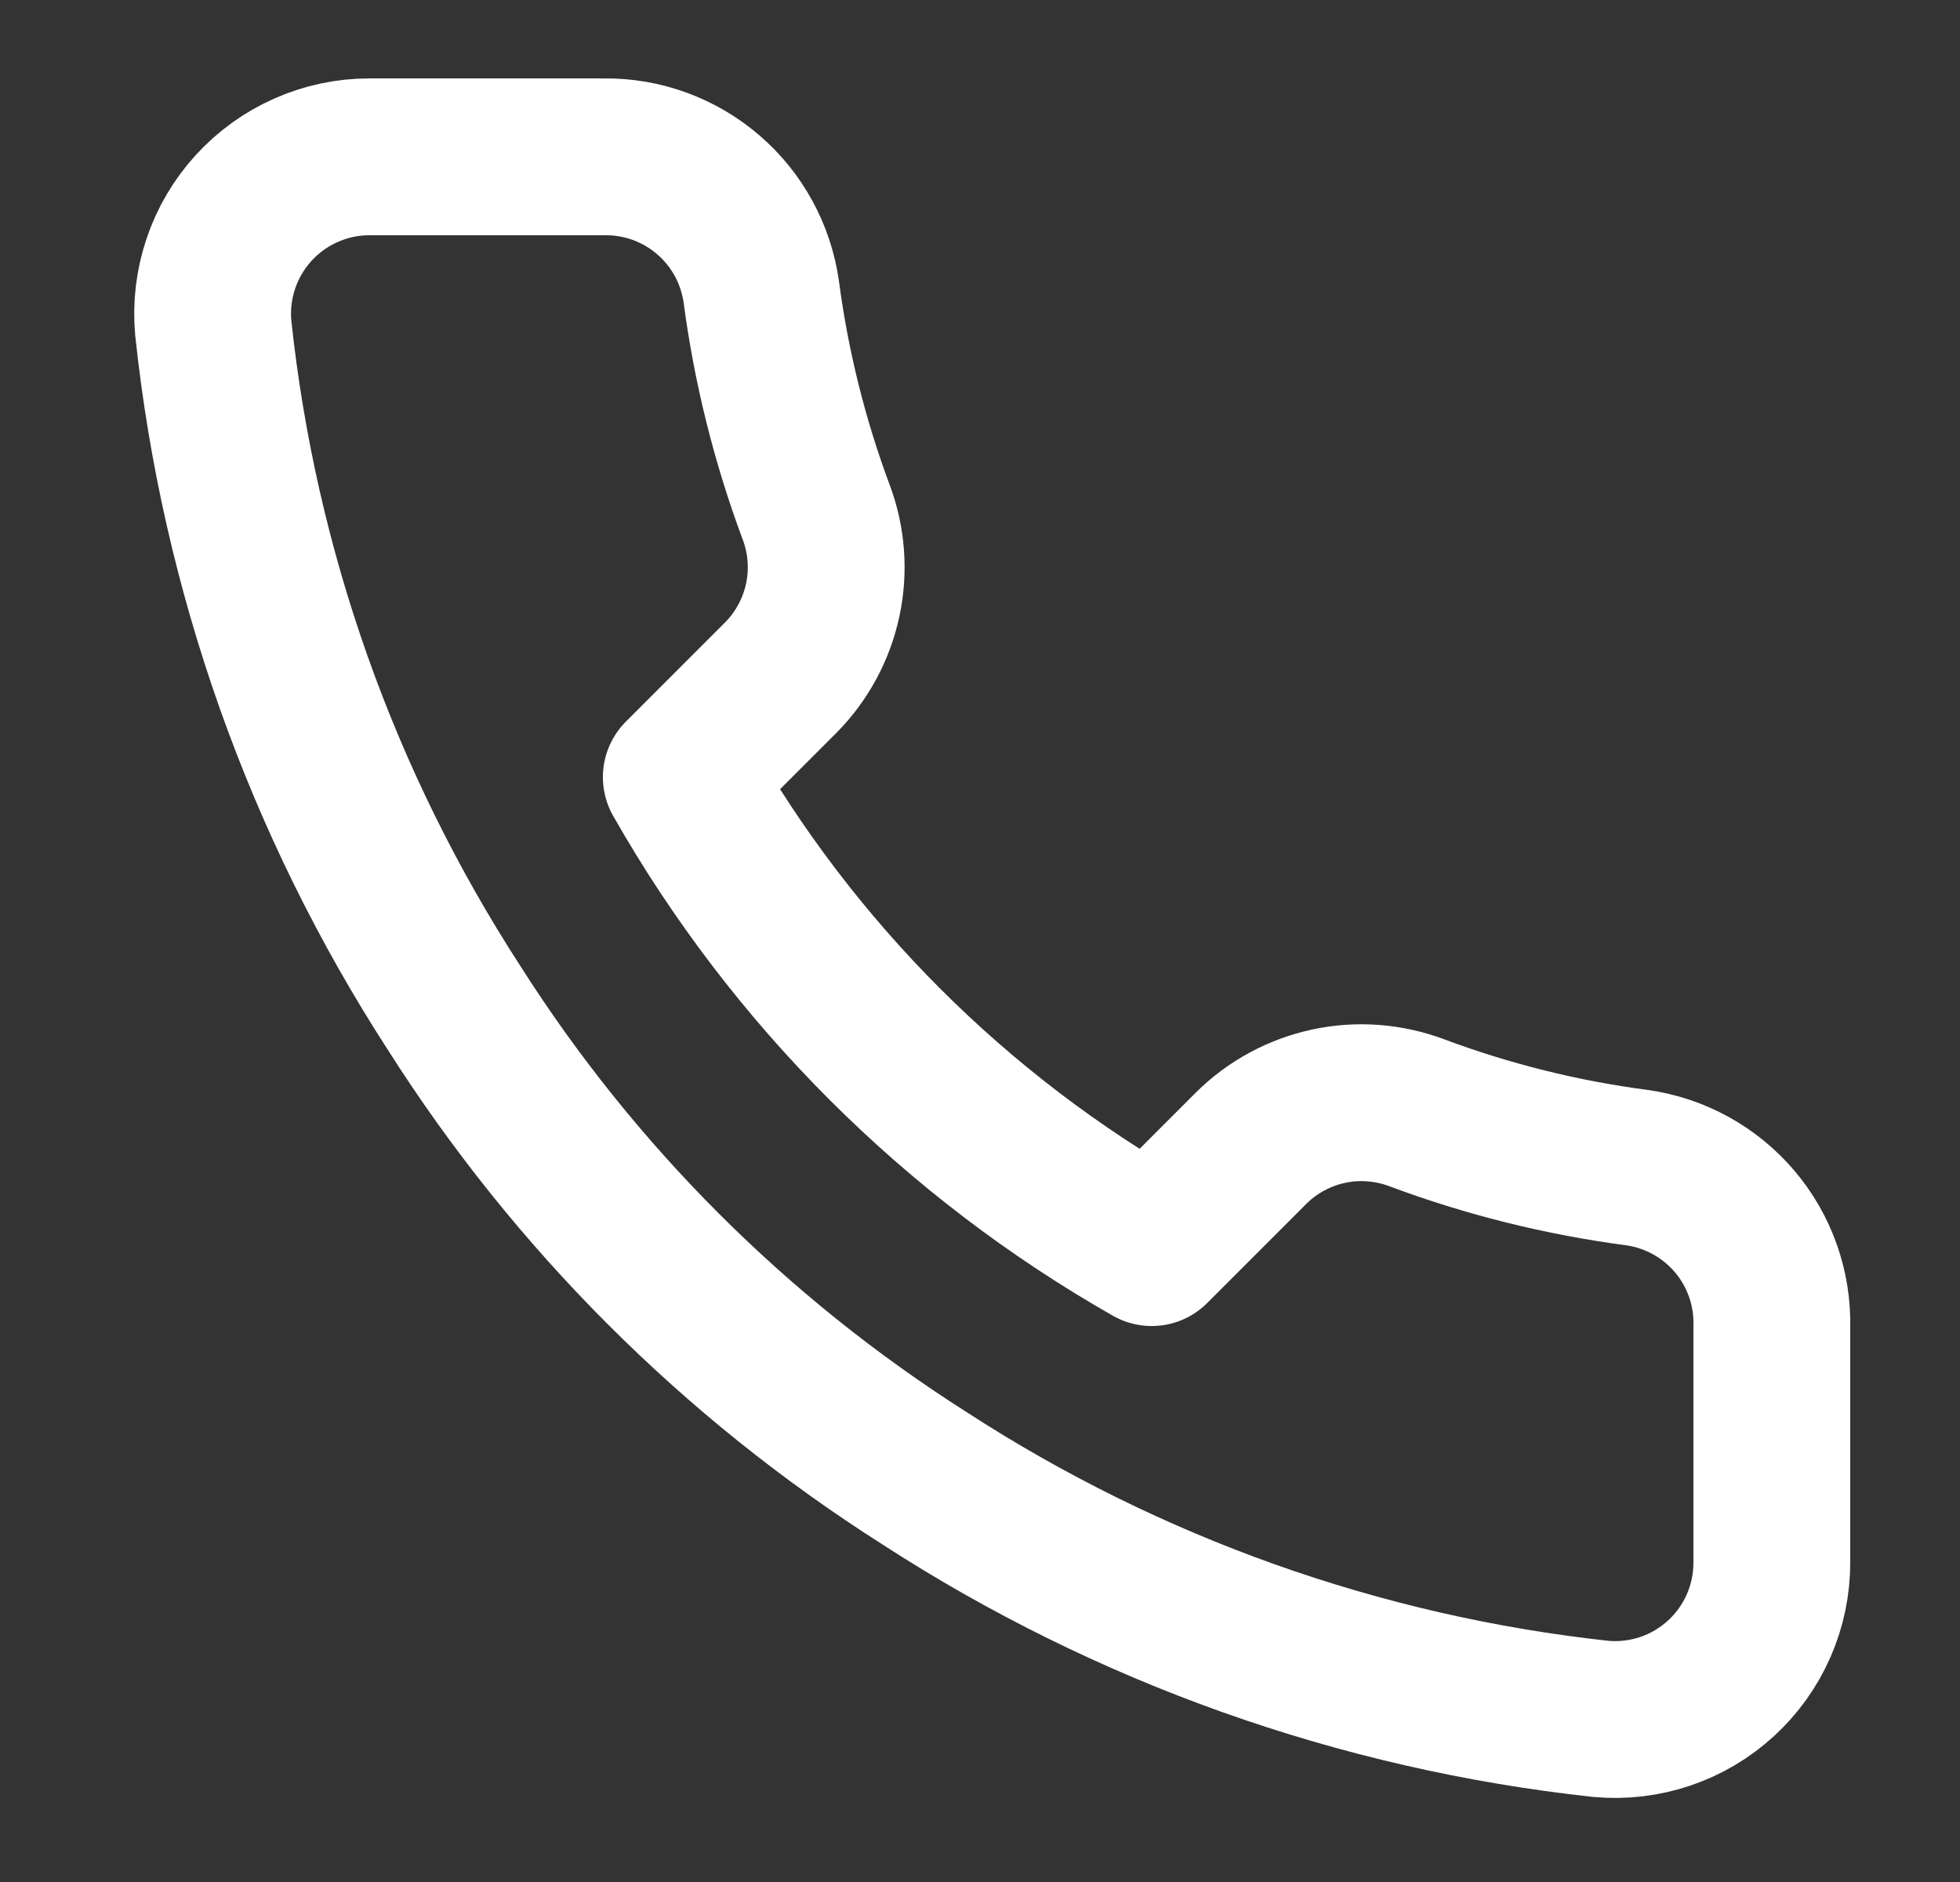 <svg width="25" height="24" viewBox="0 0 25 24" fill="none" xmlns="http://www.w3.org/2000/svg">
<rect x="0" y="0" width="25" height="24" fill="#333333" stroke="none"/>
<path d="M22.6 16.92V19.92C22.601 20.199 22.544 20.474 22.433 20.729C22.321 20.985 22.157 21.214 21.952 21.402C21.747 21.59 21.505 21.734 21.241 21.823C20.977 21.912 20.697 21.945 20.42 21.92C17.343 21.586 14.387 20.534 11.79 18.85C9.374 17.315 7.325 15.266 5.79 12.85C4.1 10.241 3.048 7.271 2.72 4.18C2.695 3.904 2.728 3.625 2.817 3.362C2.905 3.099 3.048 2.857 3.235 2.652C3.422 2.447 3.65 2.283 3.904 2.171C4.158 2.058 4.432 2 4.71 2H7.71C8.195 1.995 8.666 2.167 9.034 2.484C9.402 2.8 9.642 3.24 9.71 3.72C9.837 4.68 10.072 5.623 10.41 6.53C10.545 6.888 10.574 7.277 10.494 7.651C10.414 8.025 10.229 8.368 9.96 8.64L8.69 9.91C10.114 12.414 12.187 14.486 14.69 15.91L15.96 14.64C16.232 14.371 16.575 14.186 16.949 14.106C17.323 14.026 17.712 14.056 18.07 14.19C18.977 14.529 19.92 14.764 20.88 14.89C21.366 14.959 21.809 15.203 22.127 15.578C22.444 15.952 22.612 16.43 22.6 16.92Z" stroke="white" stroke-width="2" stroke-linecap="round" stroke-linejoin="round"/>
</svg>
